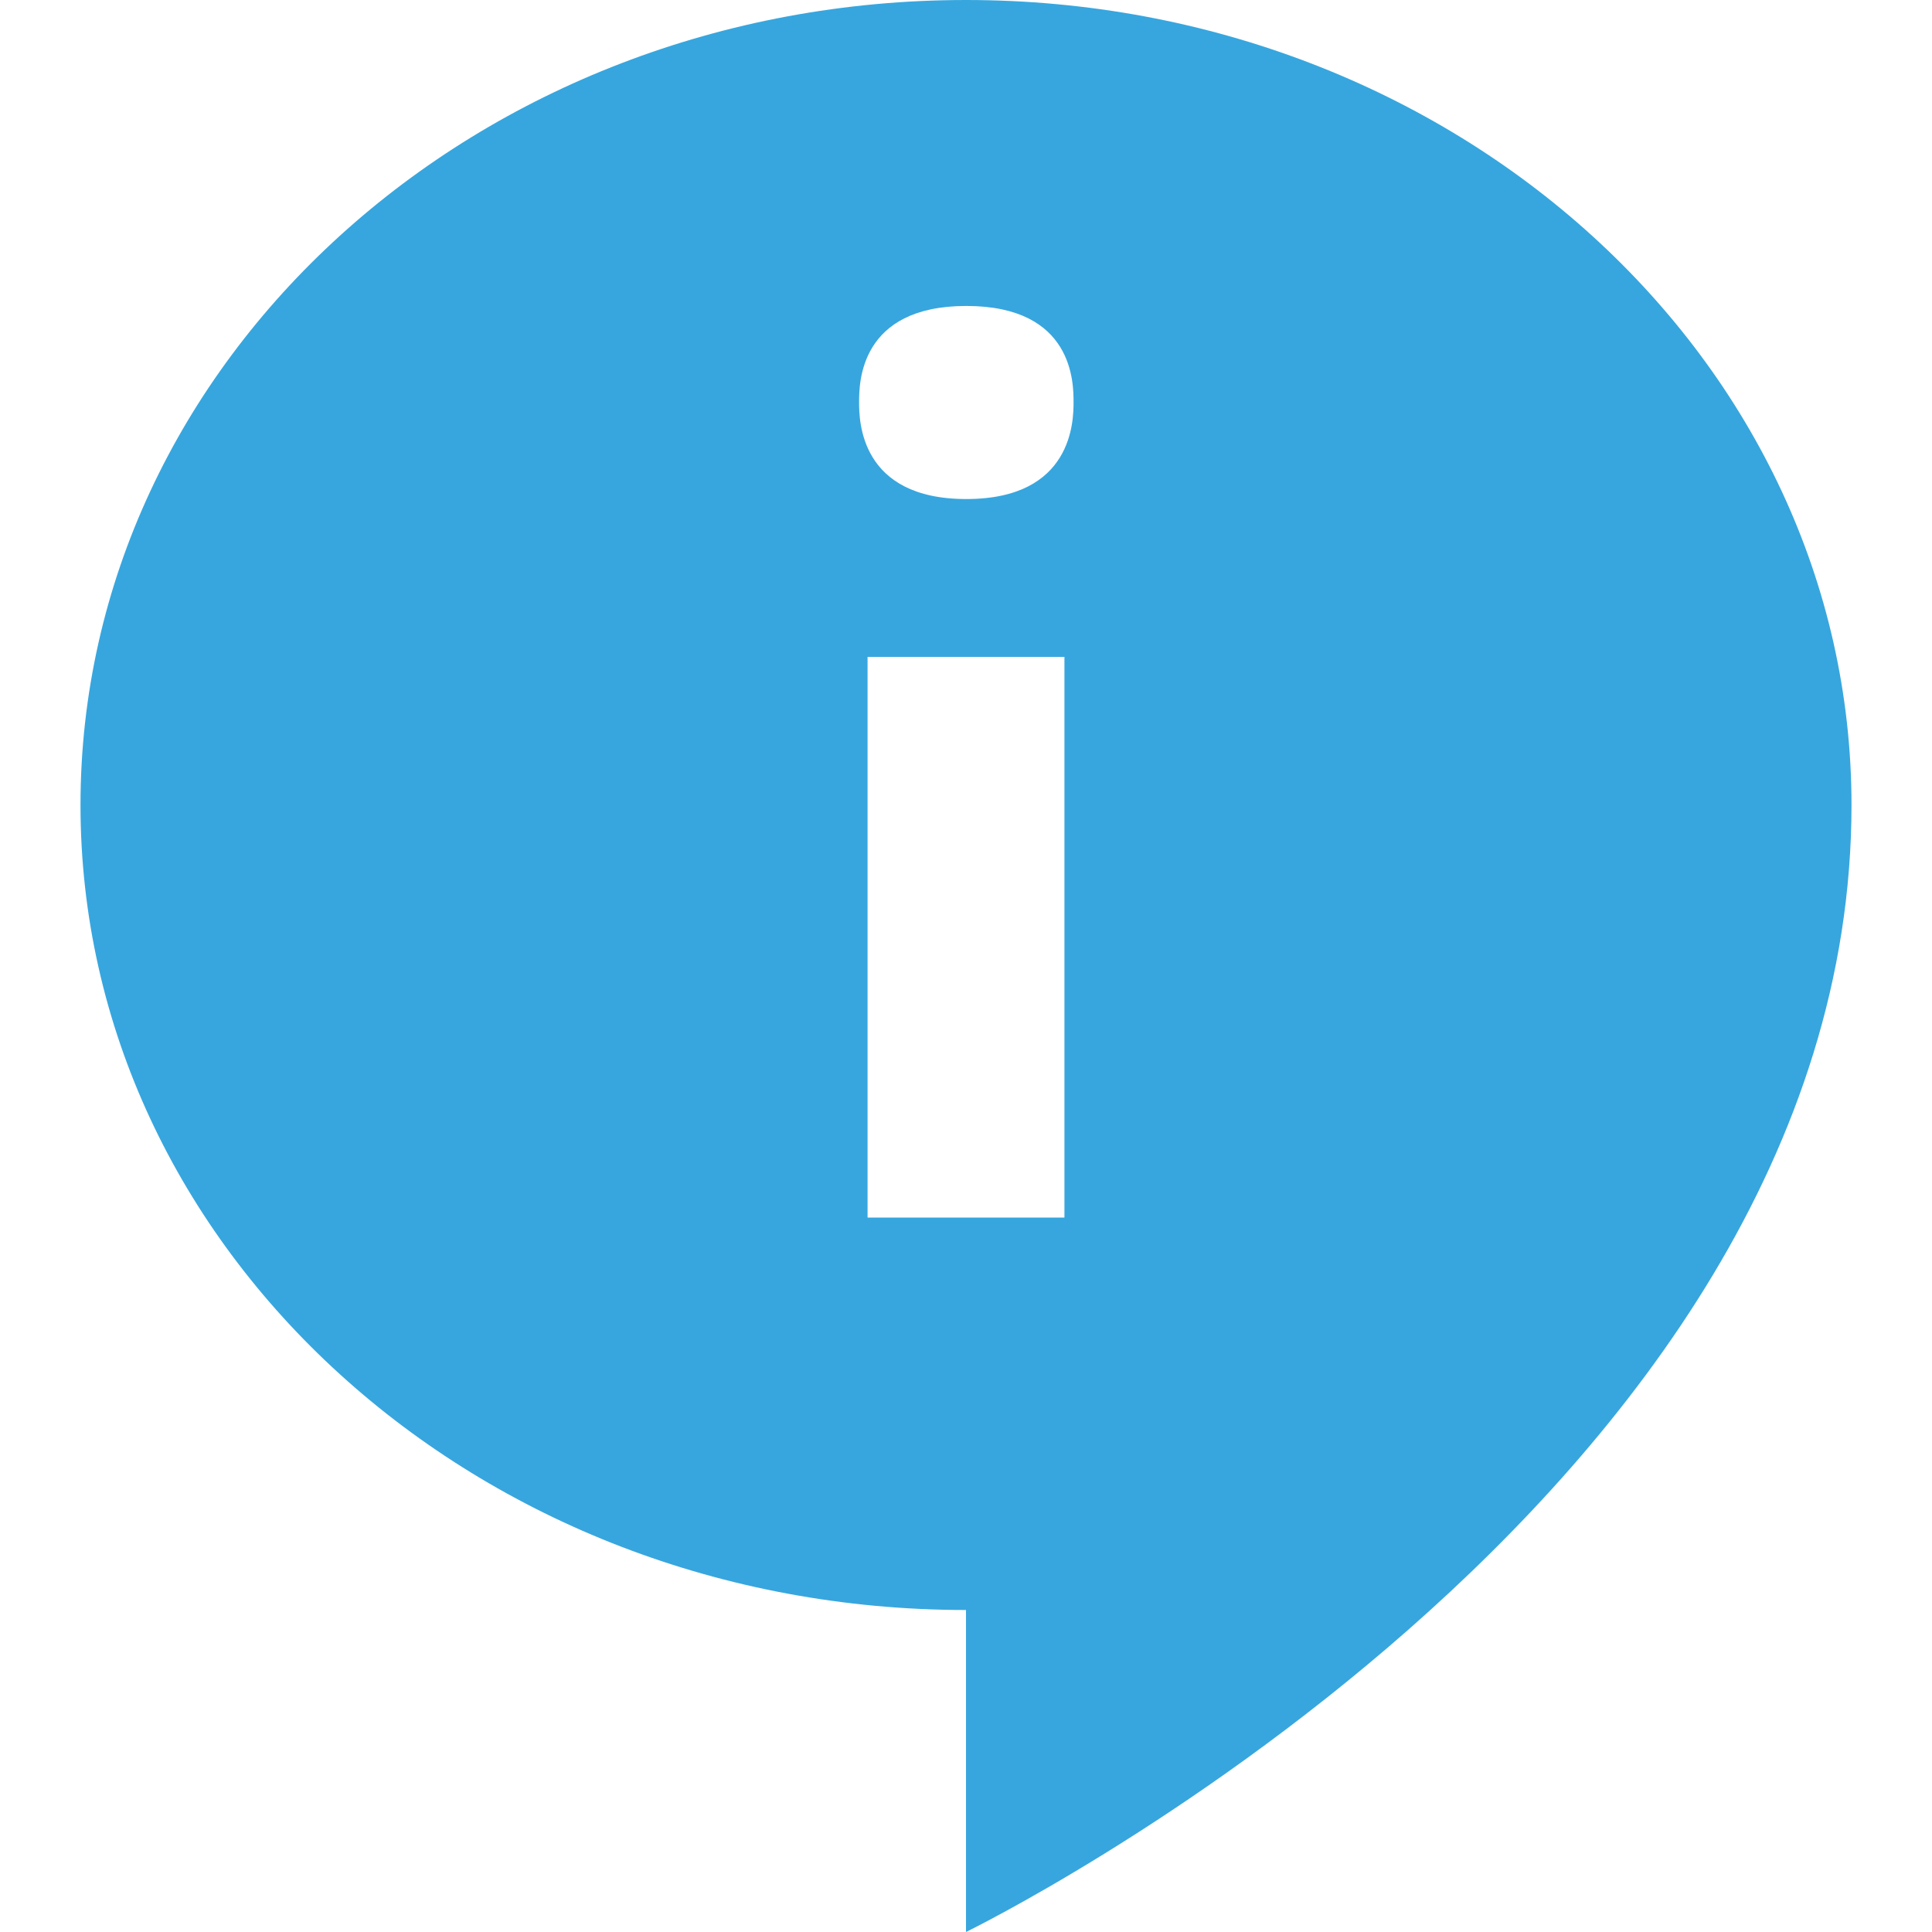 <svg xmlns="http://www.w3.org/2000/svg" xmlns:xlink="http://www.w3.org/1999/xlink" width="96pt" height="96pt" viewBox="0 0 96 96" version="1.1"><g id="surface1"><path style=" stroke:none;fill-rule:nonzero;fill:#37A6DE;fill-opacity:1;" d="M 48 0 C 23.703 0 4 17.906 4 40 C 4 62.094 23.703 80 48 80 L 48 96 C 48 96 92 74.562 92 40 C 92 17.906 72.297 0 48 0 Z M 52.891 60.5 L 43.109 60.5 L 43.109 32.641 L 52.891 32.641 Z M 48.016 24.797 C 42.719 24.797 42.688 20.891 42.688 19.984 C 42.688 19.062 42.688 15.203 48.016 15.203 C 53.359 15.203 53.344 19.062 53.344 19.984 C 53.344 20.891 53.312 24.797 48.016 24.797 Z "></path></g></svg>